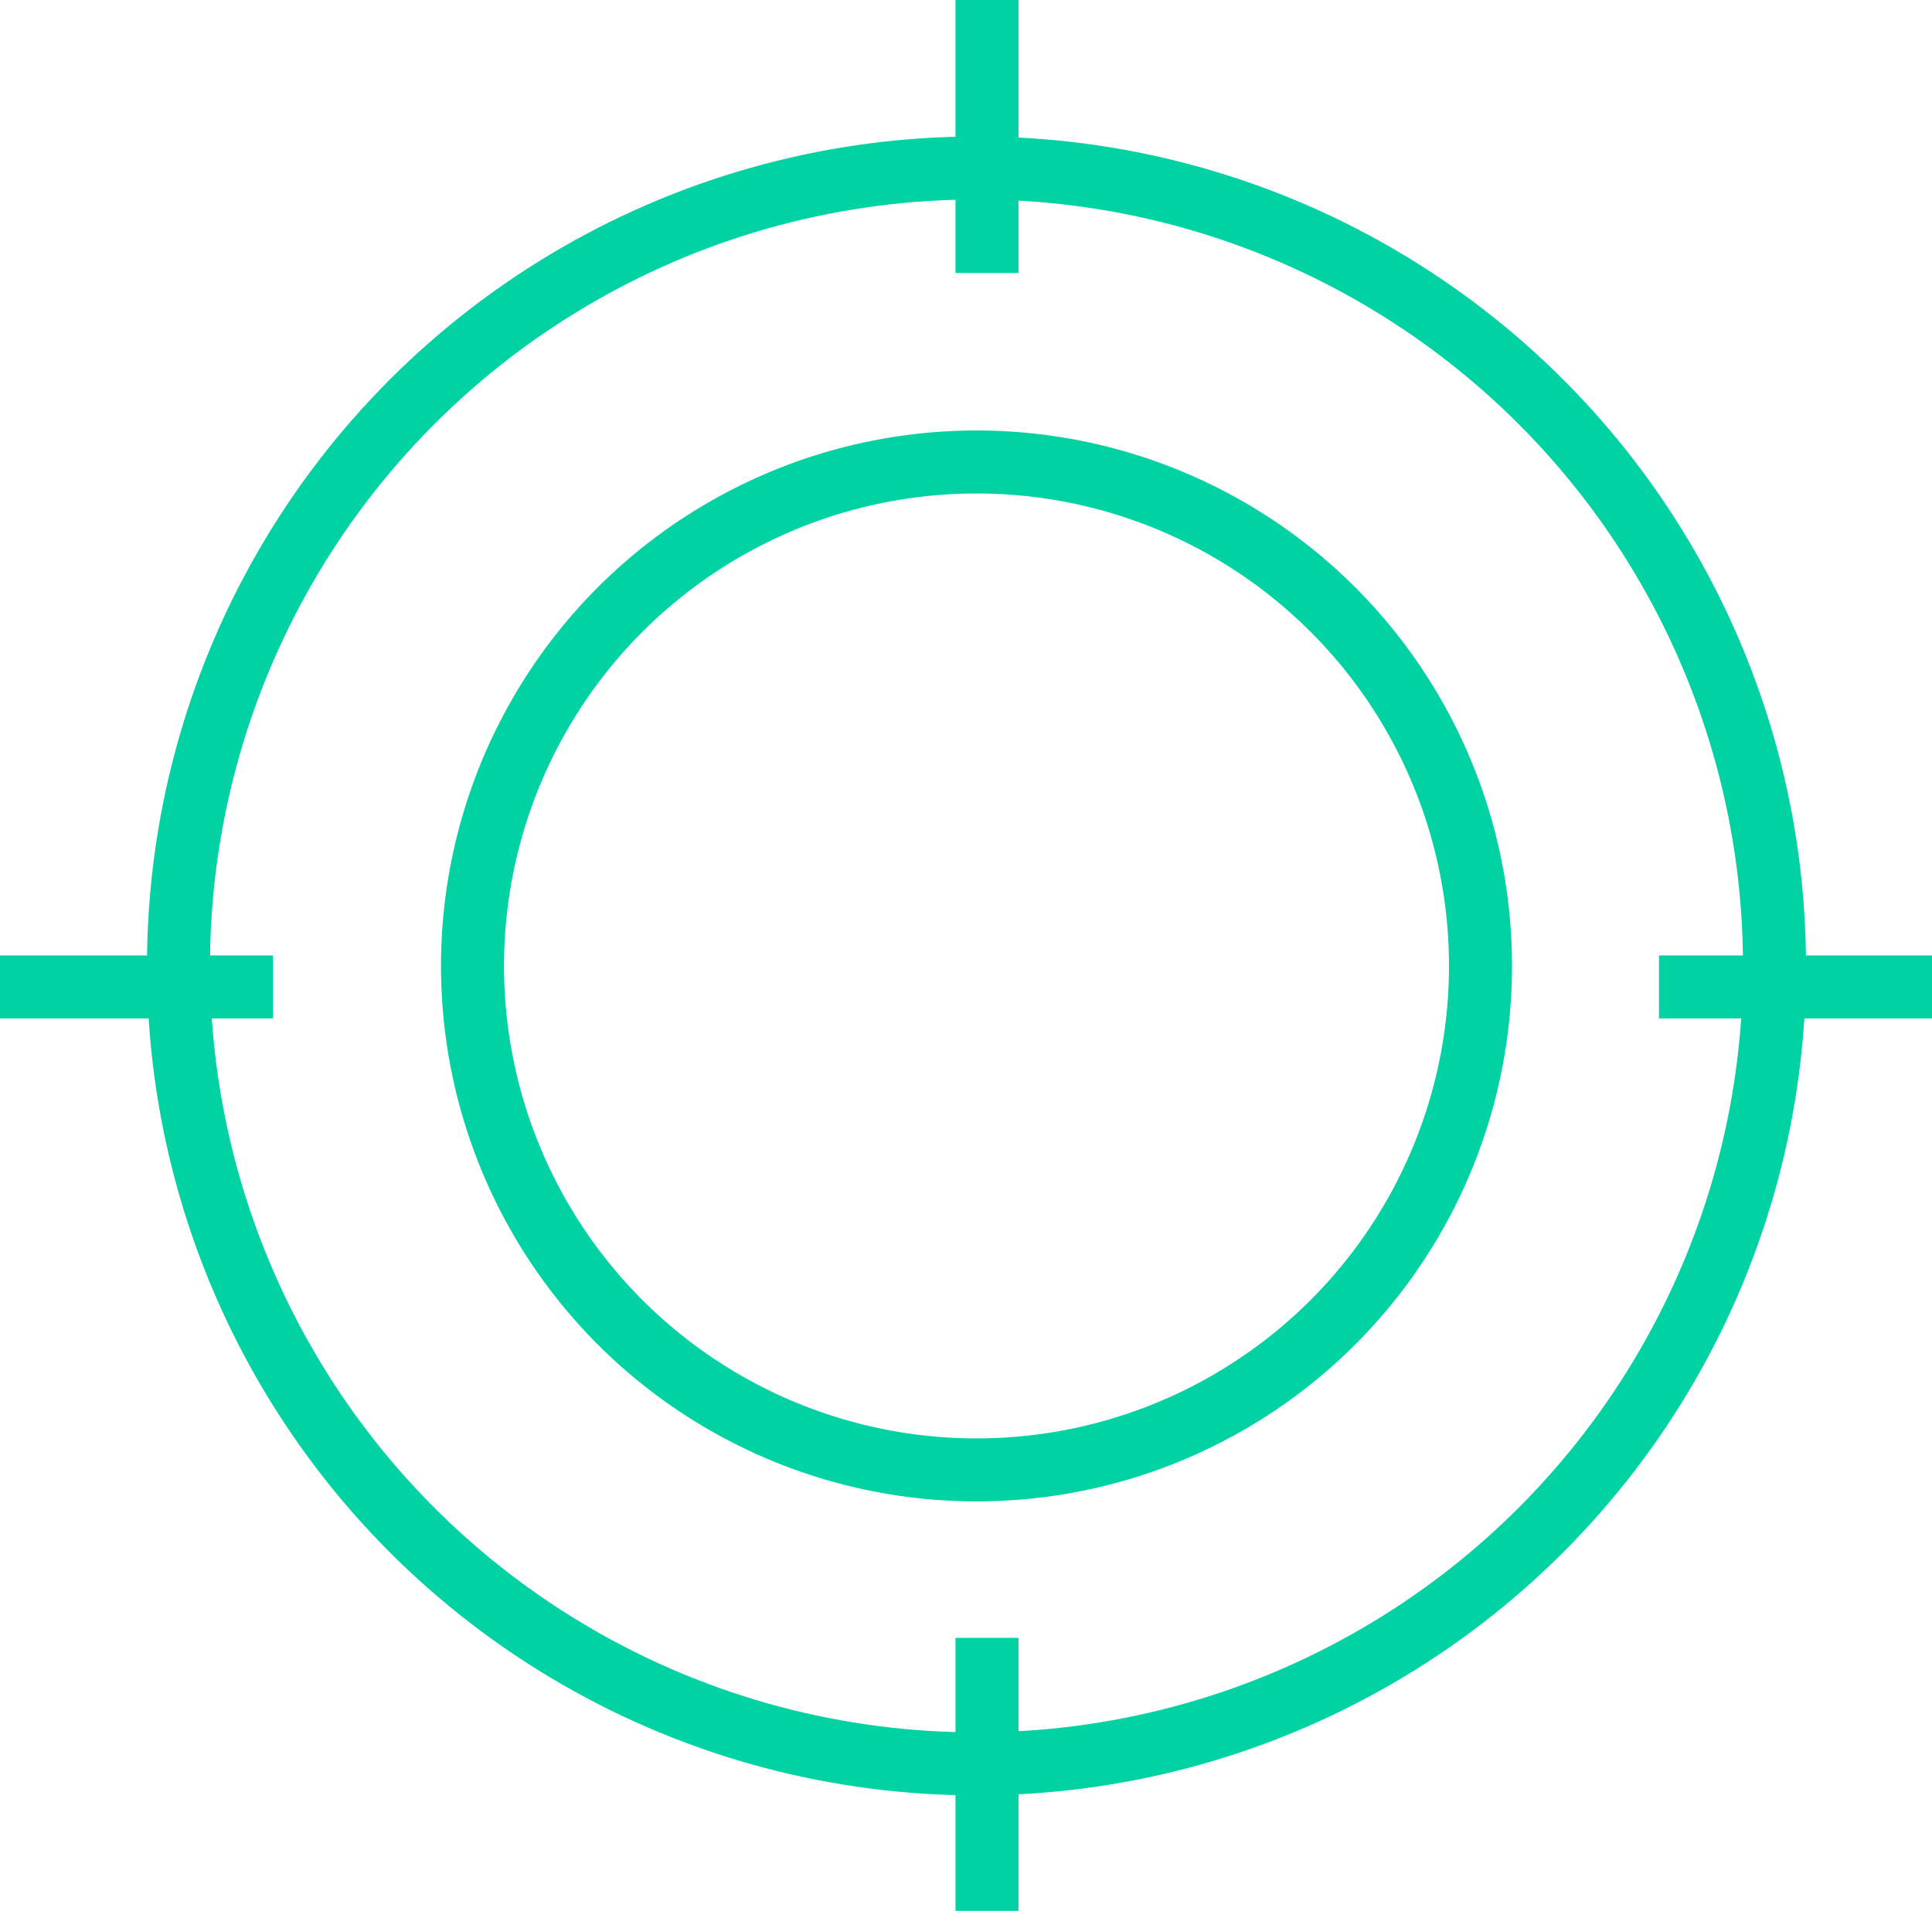 <svg xmlns="http://www.w3.org/2000/svg" fill="none" viewBox="0 0 92 91" height="91" width="92">
<circle stroke-width="3" stroke="#00D2A4" r="38" cy="46" cx="46.5"></circle>
<circle stroke-width="3" stroke="#00D2A4" r="24" cy="46" cx="46.5"></circle>
<line stroke-width="3" stroke="#00D2A4" y2="47" x2="79" y1="47" x1="92"></line>
<line stroke-width="3" stroke="#00D2A4" y2="47" x2="-1.31134e-07" y1="47" x1="13"></line>
<line stroke-width="3" stroke="#00D2A4" y2="13" x2="47" y1="1.96701e-07" x1="47"></line>
<line stroke-width="3" stroke="#00D2A4" y2="91" x2="47" y1="78" x1="47"></line>
</svg>
